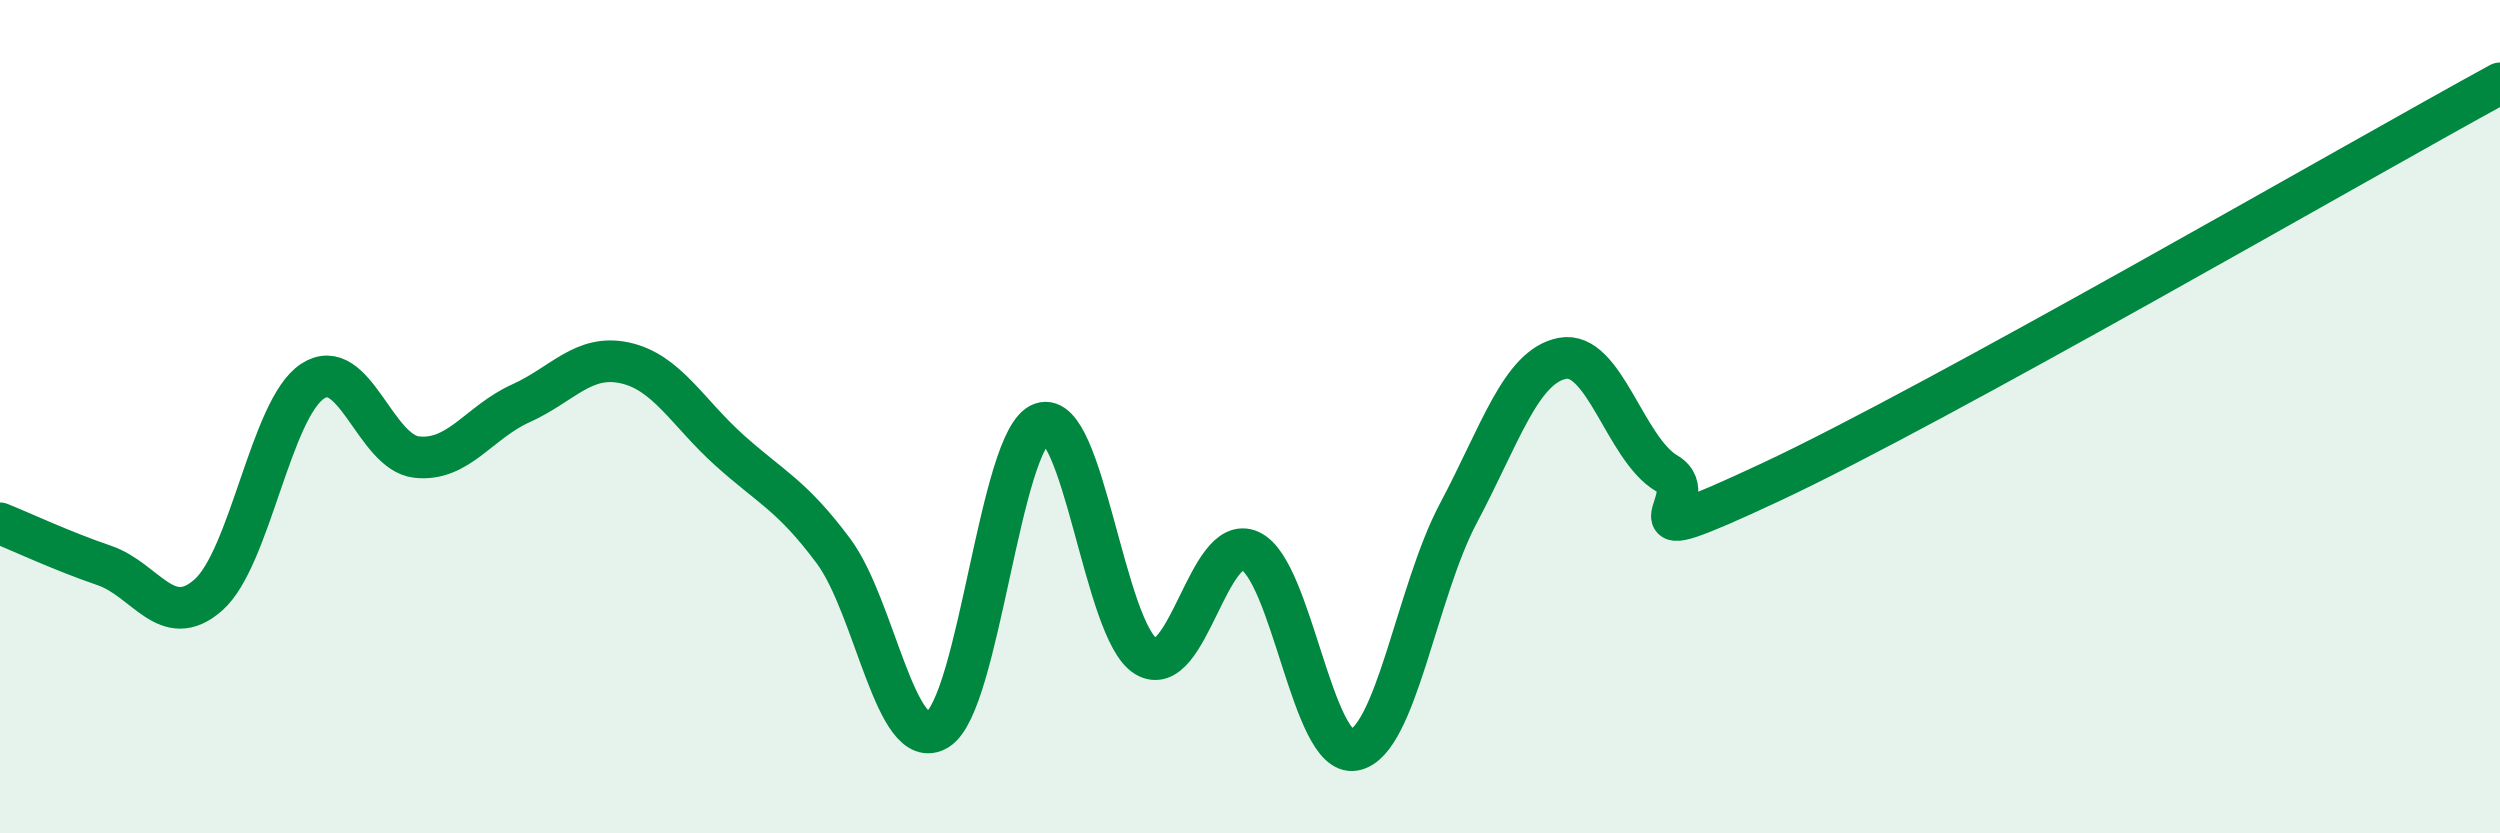 
    <svg width="60" height="20" viewBox="0 0 60 20" xmlns="http://www.w3.org/2000/svg">
      <path
        d="M 0,12.56 C 0.5,12.76 1.5,13.23 2.5,13.57 C 3.5,13.91 4,15.16 5,14.28 C 6,13.4 6.5,9.81 7.5,9.15 C 8.5,8.49 9,10.86 10,10.97 C 11,11.08 11.5,10.13 12.5,9.68 C 13.5,9.23 14,8.49 15,8.71 C 16,8.93 16.5,9.9 17.5,10.8 C 18.5,11.7 19,11.88 20,13.22 C 21,14.56 21.5,18.12 22.5,17.51 C 23.5,16.9 24,10.51 25,10.16 C 26,9.81 26.5,15.14 27.5,15.75 C 28.5,16.36 29,12.77 30,13.22 C 31,13.67 31.5,18.18 32.5,18 C 33.5,17.82 34,14.2 35,12.32 C 36,10.44 36.5,8.79 37.5,8.6 C 38.5,8.41 39,10.77 40,11.36 C 41,11.95 38.5,13.44 42.5,11.57 C 46.5,9.7 56.5,3.91 60,2L60 20L0 20Z"
        fill="#008740"
        opacity="0.1"
        stroke-linecap="round"
        stroke-linejoin="round"
      />
      <path
        d="M 0,12.56 C 0.5,12.76 1.5,13.23 2.5,13.57 C 3.5,13.91 4,15.16 5,14.28 C 6,13.4 6.5,9.81 7.5,9.15 C 8.5,8.49 9,10.86 10,10.97 C 11,11.08 11.5,10.13 12.5,9.68 C 13.5,9.23 14,8.49 15,8.71 C 16,8.93 16.5,9.9 17.5,10.8 C 18.5,11.7 19,11.88 20,13.22 C 21,14.56 21.5,18.12 22.5,17.51 C 23.5,16.9 24,10.51 25,10.16 C 26,9.81 26.5,15.14 27.5,15.75 C 28.5,16.36 29,12.77 30,13.22 C 31,13.67 31.5,18.18 32.5,18 C 33.5,17.82 34,14.2 35,12.32 C 36,10.44 36.5,8.79 37.5,8.6 C 38.5,8.41 39,10.77 40,11.36 C 41,11.95 38.5,13.44 42.5,11.57 C 46.5,9.7 56.5,3.91 60,2"
        stroke="#008740"
        stroke-width="1"
        fill="none"
        stroke-linecap="round"
        stroke-linejoin="round"
      />
    </svg>
  